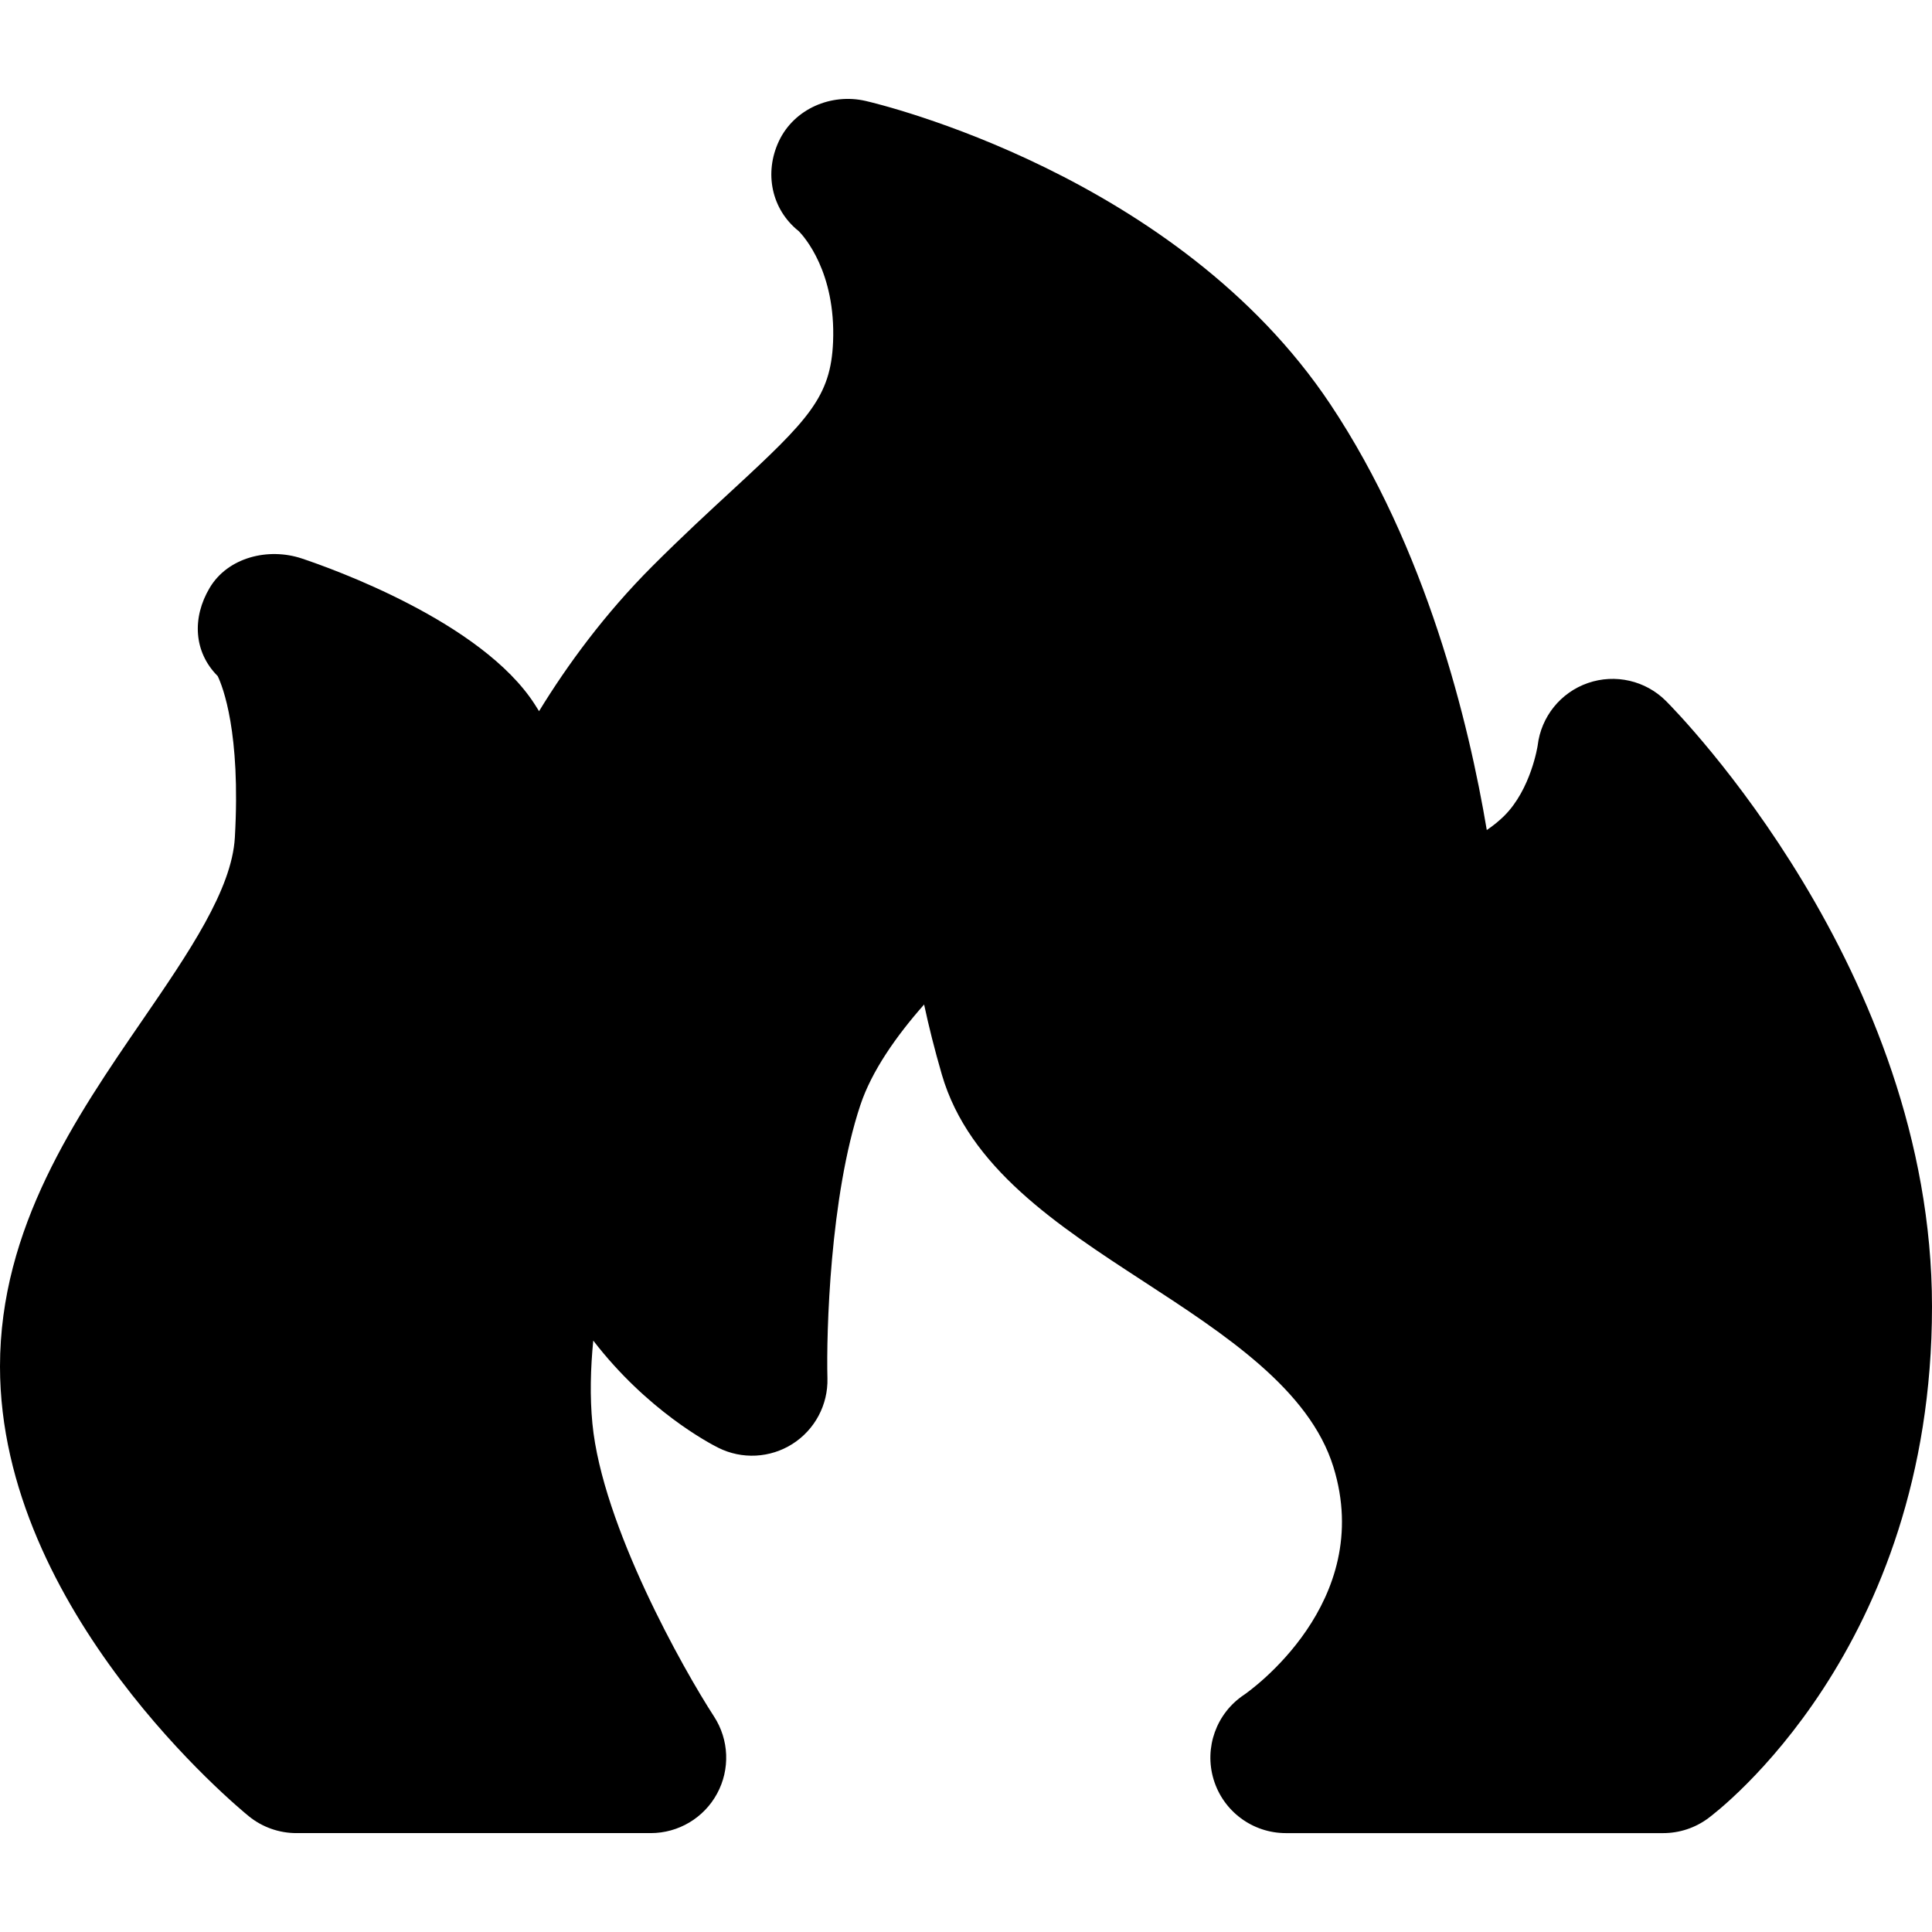 <?xml version="1.0" encoding="iso-8859-1"?>
<!-- Generator: Adobe Illustrator 17.1.0, SVG Export Plug-In . SVG Version: 6.00 Build 0)  -->
<!DOCTYPE svg PUBLIC "-//W3C//DTD SVG 1.1//EN" "http://www.w3.org/Graphics/SVG/1.1/DTD/svg11.dtd">
<svg version="1.1" id="Capa_1" xmlns="http://www.w3.org/2000/svg" xmlns:xlink="http://www.w3.org/1999/xlink" x="0px" y="0px"
	 viewBox="0 0 192 192" style="enable-background:new 0 0 192 192;" xml:space="preserve">
<path d="M165.563,69.663c-2.031-2.032-5.043-2.723-7.758-1.784c-2.714,0.94-4.653,3.348-4.992,6.201
	c-0.005,0.042-0.665,4.356-3.325,6.998c-0.527,0.523-1.115,0.992-1.733,1.41c-1.781-10.63-5.977-27.957-15.556-42.325
	c-15.201-22.802-44.925-29.846-46.183-30.134c-3.433-0.789-7.097,0.8-8.603,3.983c-1.494,3.157-0.754,6.806,1.976,8.968
	c0.519,0.531,3.678,4.061,3.401,10.982c-0.219,5.479-2.434,7.757-10.08,14.81c-2.312,2.133-4.933,4.55-7.853,7.47
	c-4.757,4.756-8.467,9.828-11.287,14.433c-0.14-0.228-0.282-0.454-0.427-0.678c-5.278-8.21-20.207-13.514-23.146-14.494
	c-3.343-1.115-7.356-0.115-9.16,2.916c-1.758,2.956-1.602,6.369,0.797,8.769c0.493,1.026,2.303,5.577,1.705,16.042
	c-0.297,5.195-4.604,11.472-9.163,18.118C7.531,111.03,0,122.006,0,135.796c0,24.329,23.715,43.876,24.724,44.697
	c1.337,1.086,3.007,1.679,4.729,1.679H64.67c2.75,0,5.28-1.505,6.592-3.923c1.312-2.417,1.195-5.358-0.303-7.665
	c-3.029-4.661-11.106-18.975-12.086-29.108c-0.26-2.68-0.187-5.492,0.085-8.249c5.352,6.953,11.53,10.203,12.421,10.648
	c2.356,1.179,5.158,1.033,7.38-0.38c2.223-1.415,3.541-3.892,3.471-6.525c-0.118-4.468,0.242-18.056,3.276-27.16
	c1.128-3.385,3.58-6.872,6.331-9.983c0.452,2.115,1.029,4.433,1.762,6.959c2.687,9.253,11.509,15,20.042,20.557
	c8.105,5.279,16.487,10.738,18.873,18.446c4.178,13.497-8.389,22.301-8.887,22.643c-2.75,1.833-3.976,5.25-3.018,8.414
	c0.958,3.163,3.873,5.327,7.178,5.327h37.504c1.603,0,3.164-0.514,4.454-1.466c0.909-0.67,22.255-16.818,22.255-50.855
	C192,96.484,166.643,70.743,165.563,69.663z"/>
<g>
</g>
<g>
</g>
<g>
</g>
<g>
</g>
<g>
</g>
<g>
</g>
<g>
</g>
<g>
</g>
<g>
</g>
<g>
</g>
<g>
</g>
<g>
</g>
<g>
</g>
<g>
</g>
<g>
</g>
</svg>
